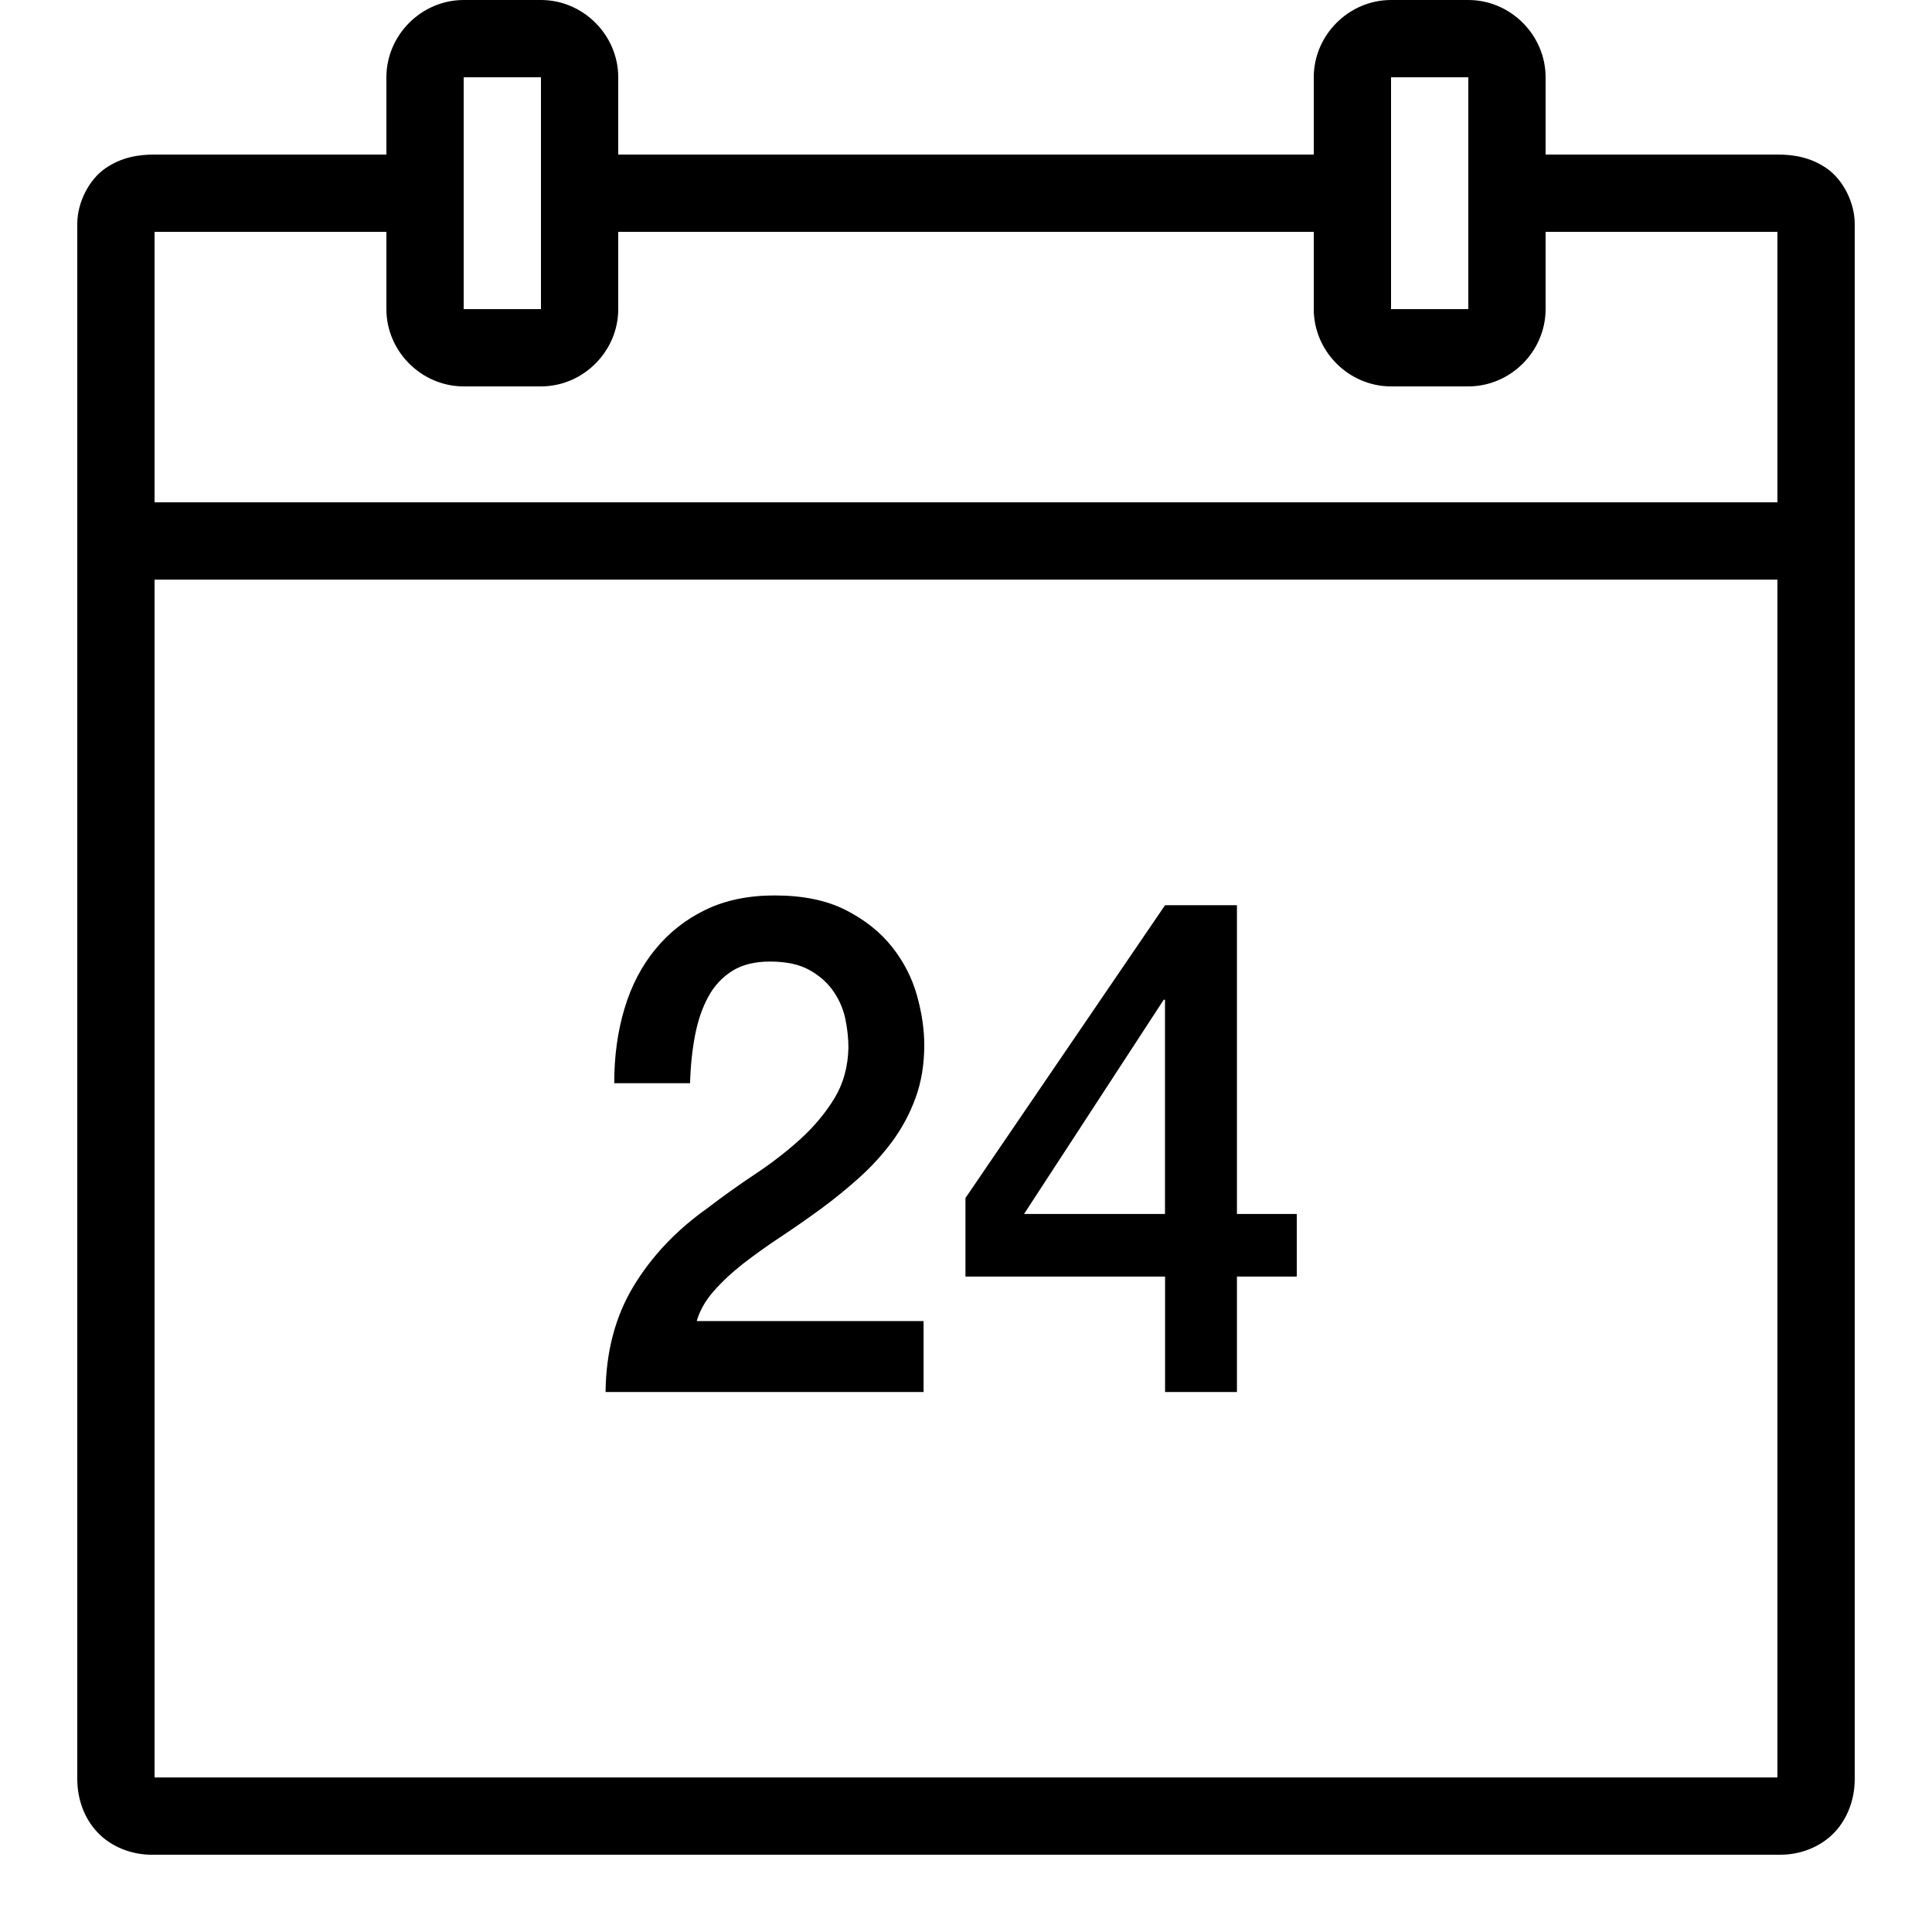 <?xml version="1.0"?>
<svg xmlns="http://www.w3.org/2000/svg" viewBox="0 0 50 50">
    <path d="M 12 0 C 10.907 0 10 0.907 10 2 L 10 4 L 4 4 C 3.593 4 3.147 4.064 2.723 4.359 C 2.298 4.655 2 5.245 2 5.793 L 2 46.043 C 2 46.543 2.171 47.054 2.529 47.428 C 2.887 47.802 3.411 48 3.918 48 L 46.084 48 C 46.591 48 47.113 47.801 47.471 47.428 C 47.828 47.054 48 46.543 48 46.043 L 48 5.793 C 48 5.245 47.702 4.655 47.277 4.359 C 46.853 4.064 46.407 4 46 4 L 40 4 L 40 2 C 40 0.907 39.093 0 38 0 L 36 0 C 34.907 0 34 0.907 34 2 L 34 4 L 16 4 L 16 2 C 16 0.907 15.093 0 14 0 L 12 0 z M 12 2 L 14 2 L 14 8 L 12 8 L 12 2 z M 36 2 L 38 2 L 38 8 L 36 8 L 36 2 z M 4 6 L 10 6 L 10 8 C 10 9.093 10.907 10 12 10 L 14 10 C 15.093 10 16 9.093 16 8 L 16 6 L 34 6 L 34 8 C 34 9.093 34.907 10 36 10 L 38 10 C 39.093 10 40 9.093 40 8 L 40 6 L 46 6 L 46 13 L 4 13 L 4 6 z M 4 15 L 46 15 L 46 46 L 4 46 L 4 15 z M 20.047 23.174 C 19.369 23.174 18.775 23.297 18.264 23.543 C 17.753 23.789 17.32 24.129 16.965 24.561 C 16.609 24.993 16.34 25.506 16.162 26.1 C 15.984 26.694 15.896 27.337 15.896 28.033 L 17.859 28.033 C 17.871 27.589 17.914 27.177 17.988 26.793 C 18.062 26.409 18.177 26.075 18.332 25.793 C 18.486 25.511 18.693 25.289 18.951 25.127 C 19.21 24.965 19.535 24.885 19.926 24.885 C 20.35 24.885 20.693 24.959 20.957 25.109 C 21.222 25.259 21.428 25.446 21.578 25.668 C 21.728 25.89 21.829 26.129 21.881 26.387 C 21.933 26.645 21.957 26.887 21.957 27.115 C 21.946 27.607 21.826 28.044 21.596 28.422 C 21.366 28.8 21.074 29.151 20.719 29.475 C 20.362 29.799 19.971 30.101 19.547 30.383 C 19.122 30.665 18.714 30.956 18.324 31.256 C 17.508 31.832 16.866 32.509 16.395 33.289 C 15.924 34.069 15.683 34.981 15.672 36.025 L 23.9 36.025 L 23.902 36.025 L 23.902 34.189 L 18.031 34.189 C 18.111 33.913 18.26 33.652 18.479 33.406 C 18.697 33.16 18.951 32.923 19.244 32.695 C 19.537 32.468 19.856 32.24 20.201 32.012 C 20.545 31.784 20.889 31.545 21.234 31.293 C 21.578 31.041 21.911 30.77 22.232 30.482 C 22.553 30.194 22.841 29.879 23.094 29.537 C 23.346 29.195 23.546 28.82 23.695 28.412 C 23.844 28.004 23.92 27.549 23.92 27.045 C 23.92 26.637 23.856 26.208 23.73 25.758 C 23.603 25.308 23.39 24.89 23.086 24.506 C 22.782 24.122 22.383 23.805 21.889 23.553 C 21.396 23.301 20.781 23.174 20.047 23.174 z M 30.152 23.426 L 24.986 31.004 L 24.986 33.037 L 30.152 33.037 L 30.152 36.025 L 32.012 36.025 L 32.012 33.037 L 33.561 33.037 L 33.561 31.418 L 32.012 31.418 L 32.012 23.426 L 30.152 23.426 z M 30.117 25.873 L 30.15 25.873 L 30.15 31.418 L 26.502 31.418 L 30.117 25.873 z"/>
</svg>
